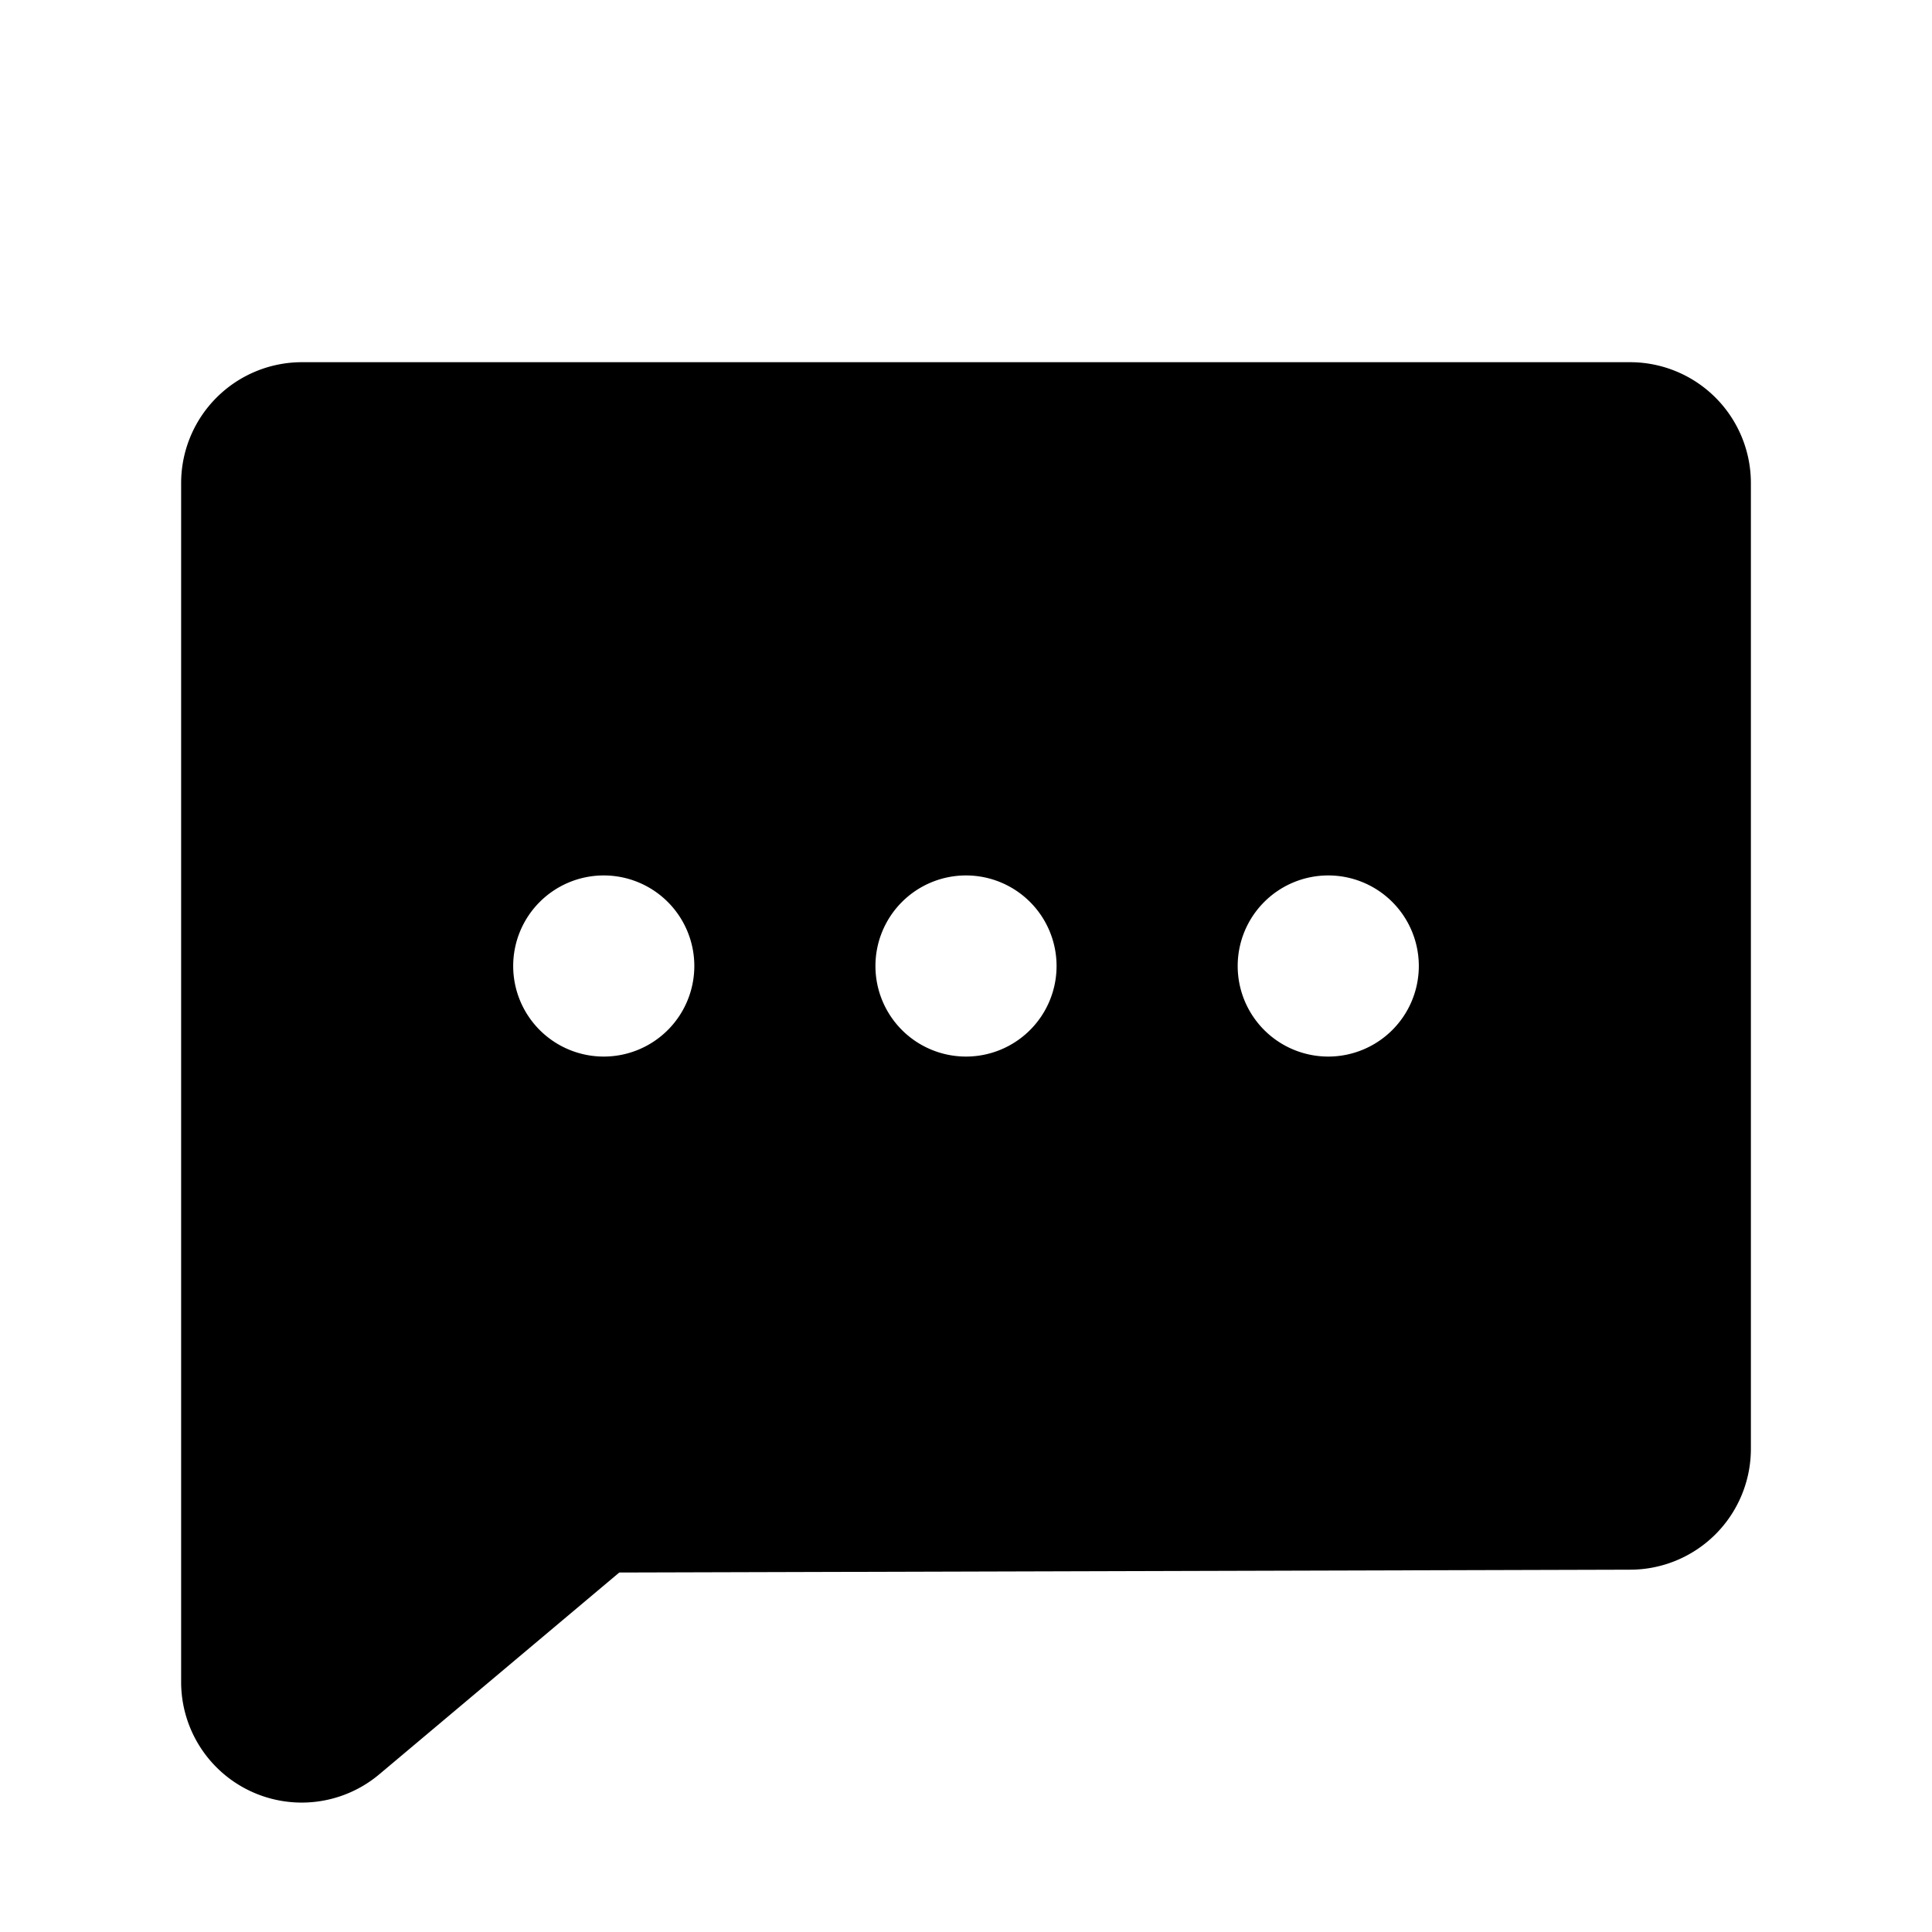 <?xml version="1.0" encoding="utf-8"?>
<svg fill="#000000" width="800px" height="800px" viewBox="0 0 256.001 256.001" id="Flat" xmlns="http://www.w3.org/2000/svg">
  <path d="M216.002,47.993h-176a16.016,16.016,0,0,0-16,16V222.821a15.976,15.976,0,0,0,26.297,12.25l31.758-26.703,133.945-.375a16.016,16.016,0,0,0,16-16v-128A16.016,16.016,0,0,0,216.002,47.993ZM80.001,140.001a12,12,0,1,1,12-12A12,12,0,0,1,80.001,140.001Zm48,0a12,12,0,1,1,12-12A12,12,0,0,1,128.001,140.001Zm48,0a12,12,0,1,1,12-12A12,12,0,0,1,176.001,140.001Z"/>
</svg>